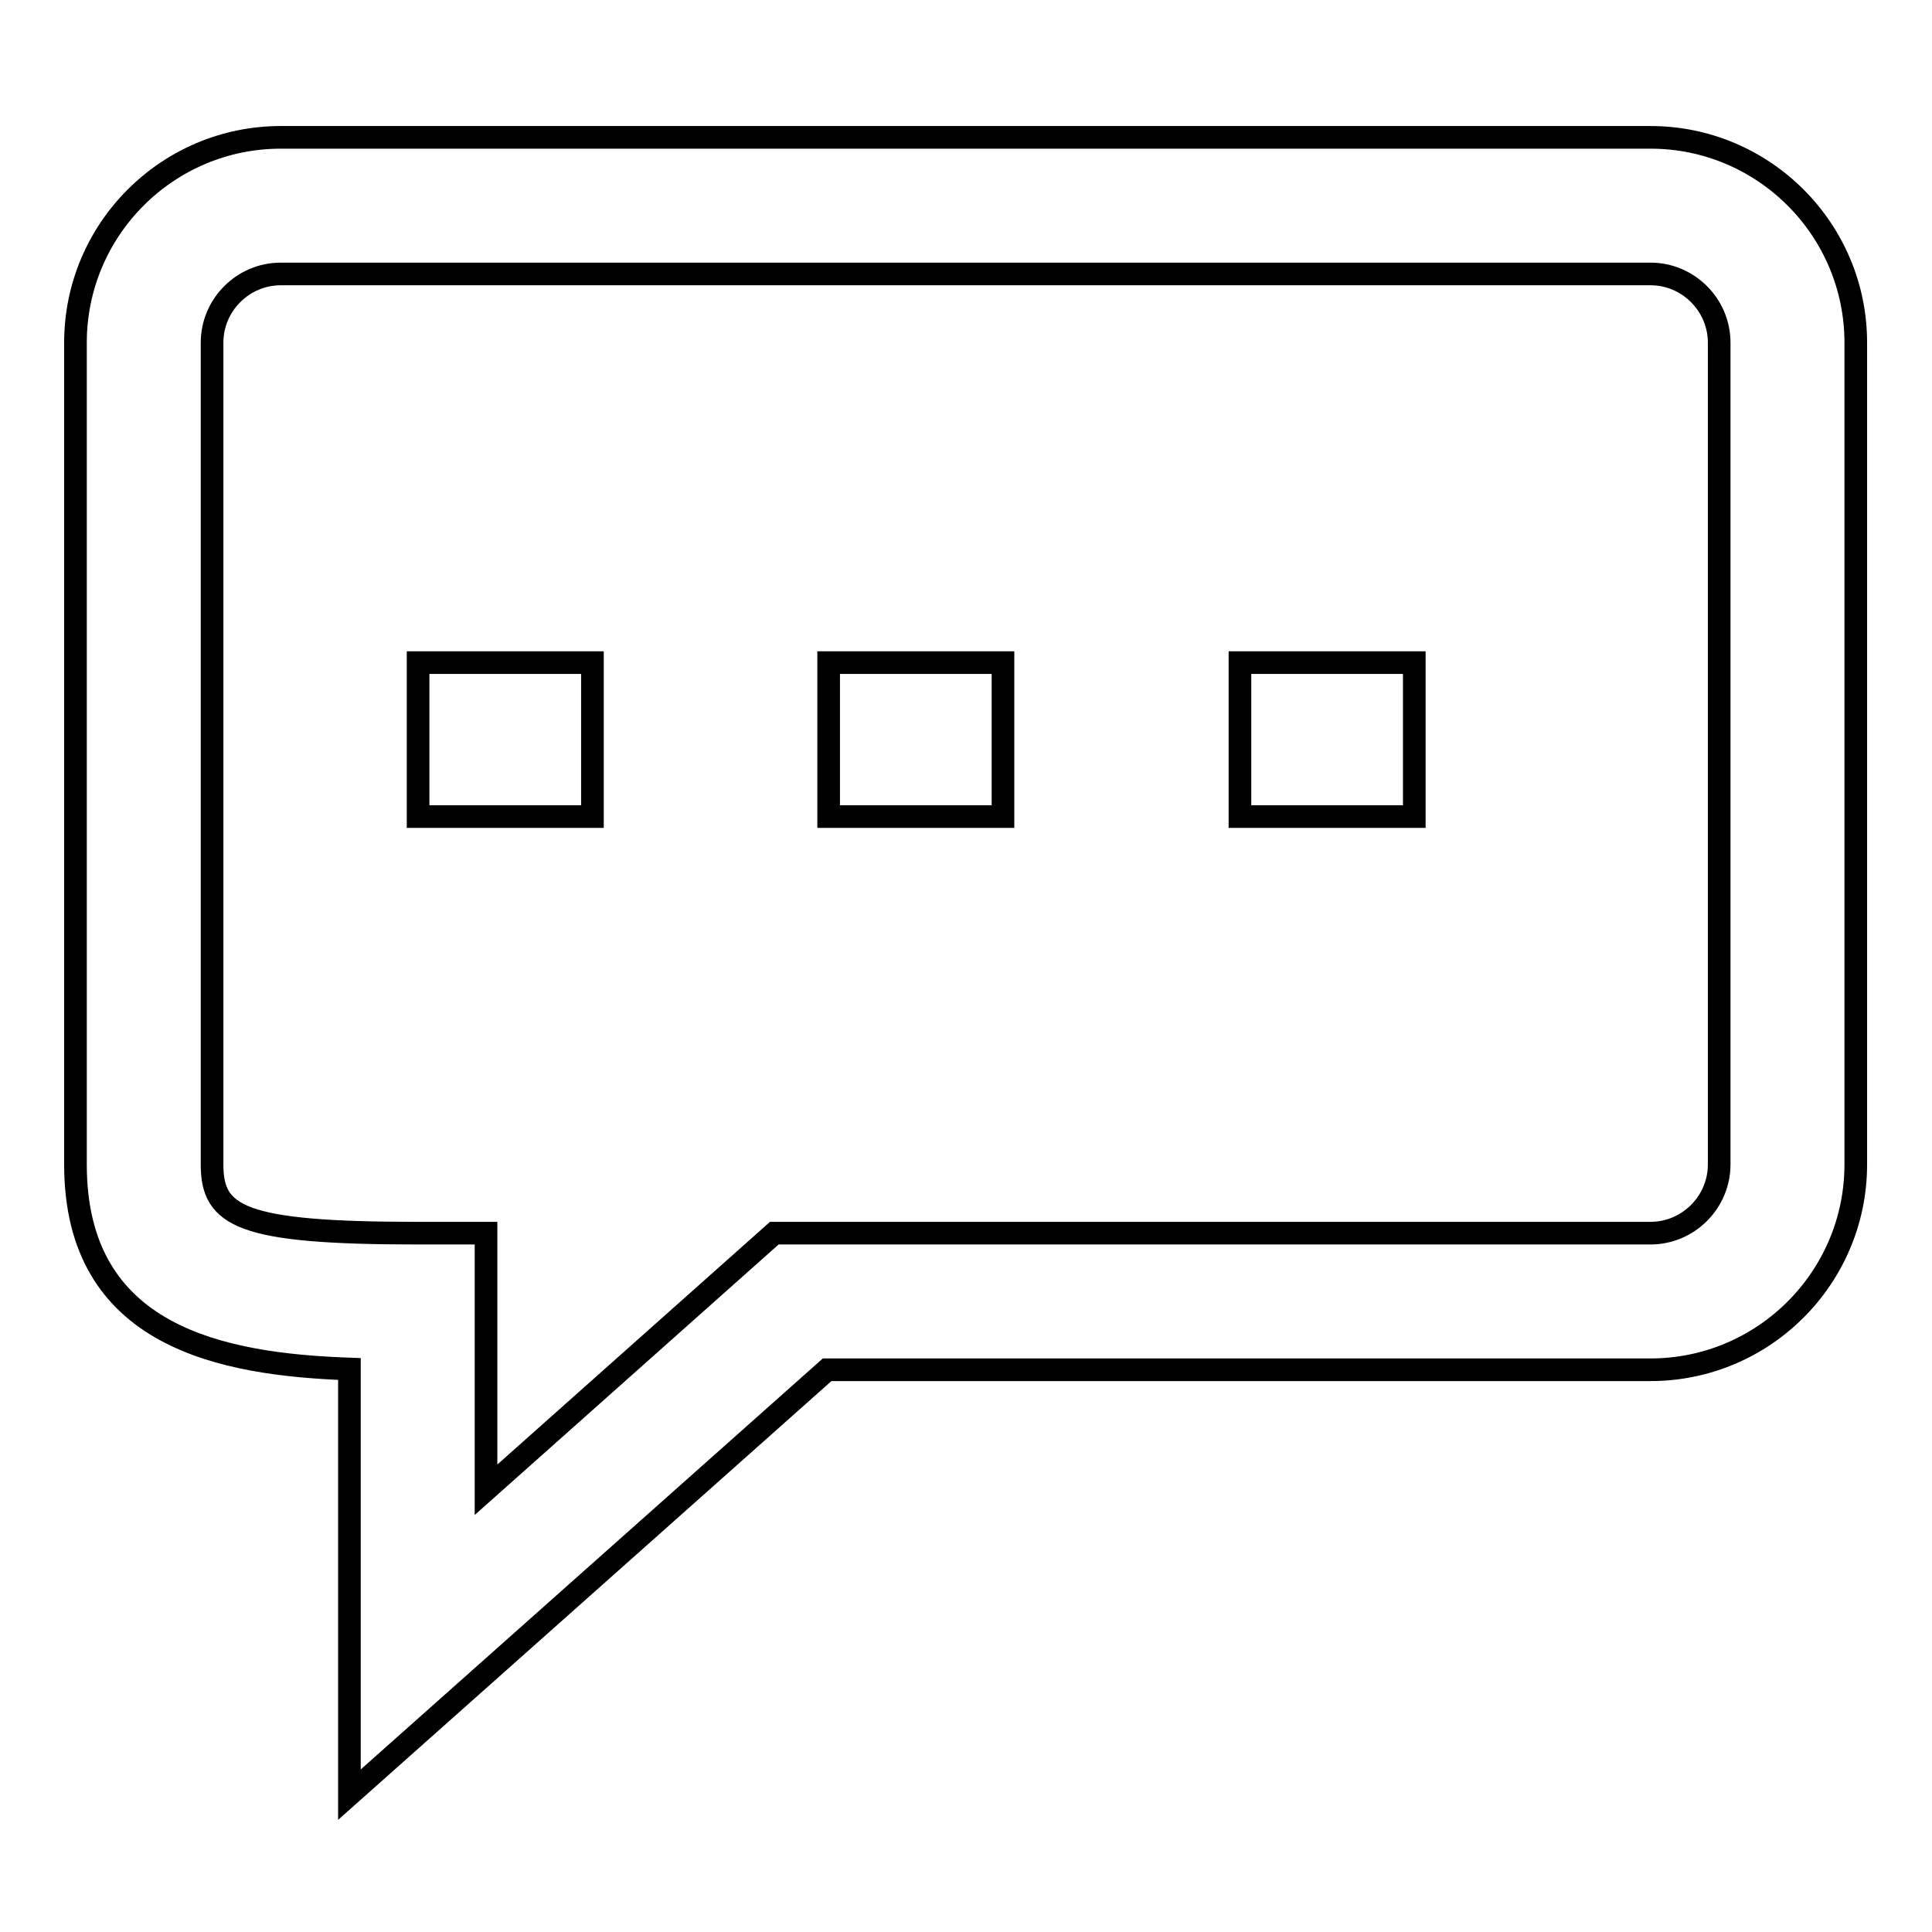 <?xml version="1.0" encoding="utf-8"?>
<!-- Svg Vector Icons : http://www.onlinewebfonts.com/icon -->
<!DOCTYPE svg PUBLIC "-//W3C//DTD SVG 1.1//EN" "http://www.w3.org/Graphics/SVG/1.1/DTD/svg11.dtd">
<svg version="1.1" xmlns="http://www.w3.org/2000/svg" xmlns:xlink="http://www.w3.org/1999/xlink" x="0px" y="0px" viewBox="0 0 256 256" enable-background="new 0 0 256 256" xml:space="preserve">
<g><g><path stroke-width="3" fill-opacity="0" stroke="#000000"  d="M100.8,172.5"/><path stroke-width="3" fill-opacity="0" stroke="#000000"  d="M164.3,87.8h23.1v20.4h-23.1V87.8z"/><path stroke-width="3" fill-opacity="0" stroke="#000000"  d="M109.8,87.8h23.1v20.4h-23.1V87.8z"/><path stroke-width="3" fill-opacity="0" stroke="#000000"  d="M55.4,87.8h23.1v20.4H55.4V87.8z"/><path stroke-width="3" fill-opacity="0" stroke="#000000"  d="M46.3,237.8v-56.4c-16.9-0.6-36.3-4.2-36.3-27.1V45.4c0-15,12.2-27.2,27.2-27.2h181.5c15,0,27.2,12.2,27.2,27.2v108.9c0,15-12.2,27.2-27.2,27.2H109.6L46.3,237.8z M37.2,36.3c-5,0-9.1,4.1-9.1,9.1v108.9c0,6.9,3.8,9.1,27.2,9.1h9.1v34l38.2-34h116.1c5,0,9.1-4.1,9.1-9.1V45.4c0-5-4.1-9.1-9.1-9.1H37.2z"/></g></g>
</svg>